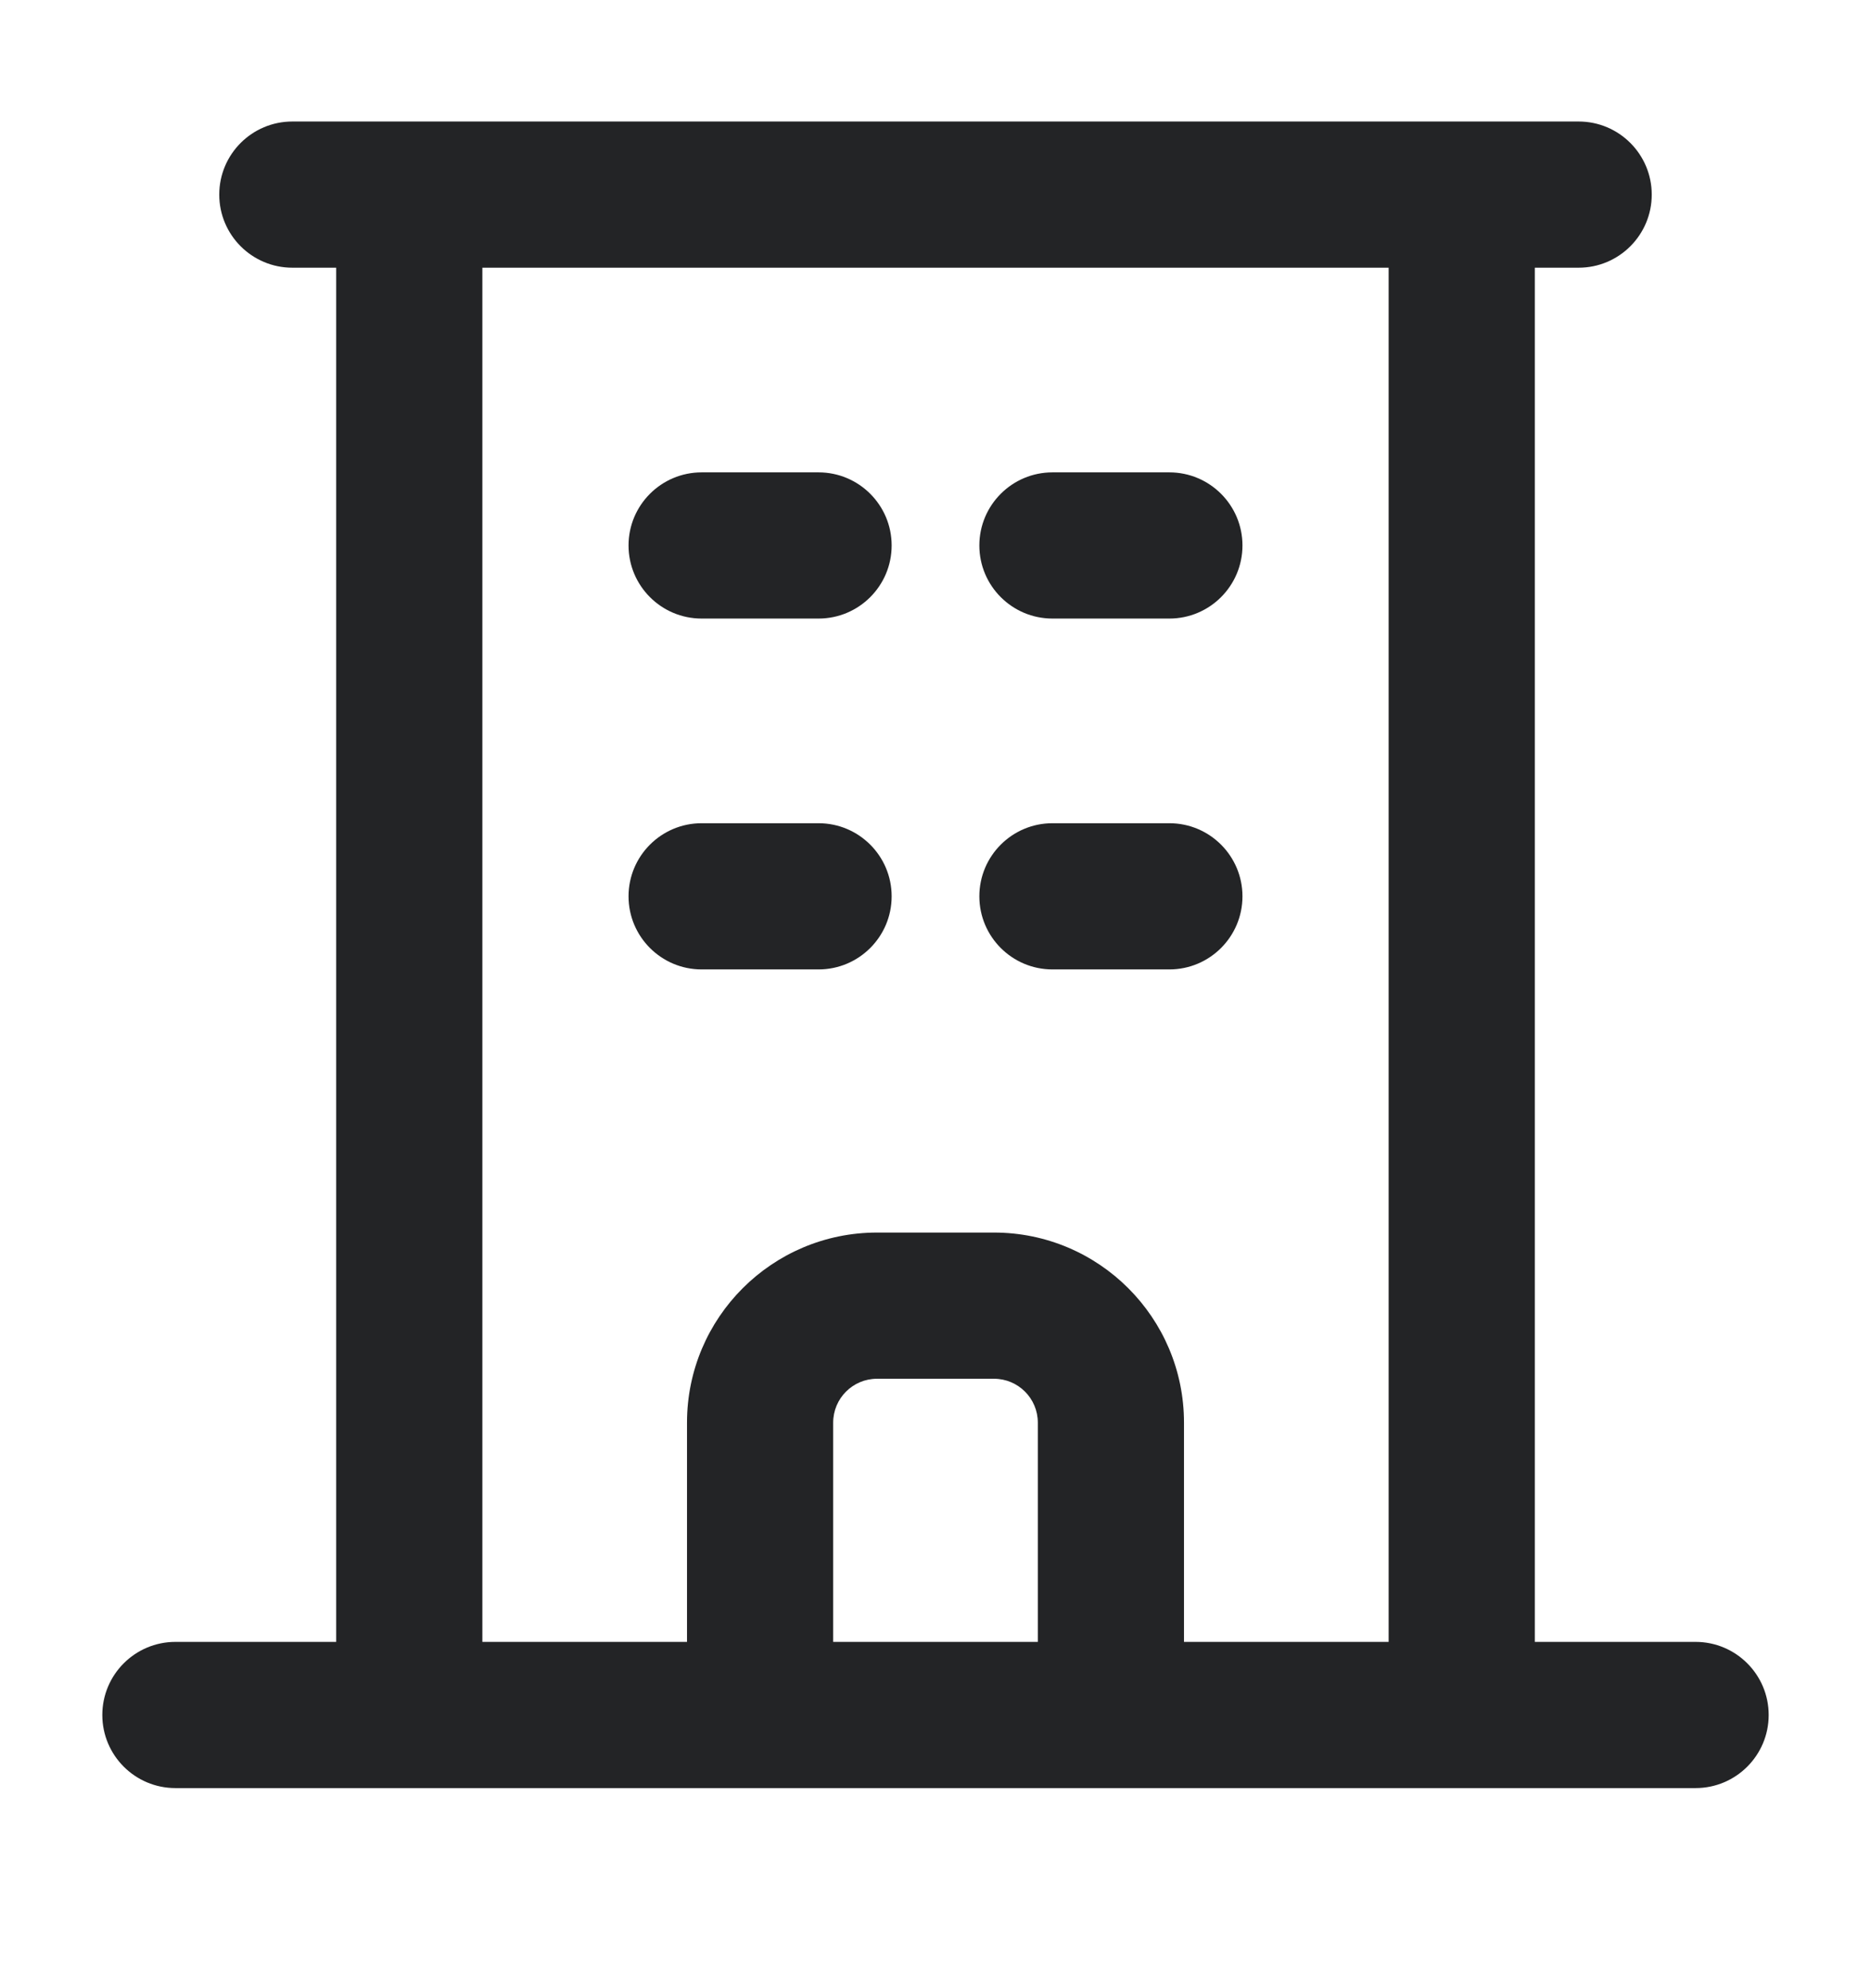 <svg width="16" height="17" viewBox="0 0 16 17" fill="none" xmlns="http://www.w3.org/2000/svg">
<path fill-rule="evenodd" clip-rule="evenodd" d="M2.875 2.289H2.5C2.155 2.289 1.875 2.009 1.875 1.664C1.875 1.319 2.155 1.039 2.5 1.039L3.5 1.039L12.5 1.039L13.5 1.039C13.845 1.039 14.125 1.319 14.125 1.664C14.125 2.009 13.845 2.289 13.5 2.289H13.125L13.125 14.039H14.5C14.845 14.039 15.125 14.319 15.125 14.664C15.125 15.009 14.845 15.289 14.5 15.289H12.5H9.5H6.5L3.5 15.289H1.5C1.155 15.289 0.875 15.009 0.875 14.664C0.875 14.319 1.155 14.039 1.5 14.039H2.875L2.875 2.289ZM4.125 2.289L4.125 14.039H5.875V12.164C5.875 11.267 6.603 10.539 7.5 10.539H8.5C9.397 10.539 10.125 11.267 10.125 12.164V14.039H11.875L11.875 2.289L4.125 2.289ZM8.875 14.039H7.125V12.164C7.125 11.957 7.293 11.789 7.5 11.789H8.5C8.707 11.789 8.875 11.957 8.875 12.164V14.039ZM6 7.039C5.655 7.039 5.375 7.319 5.375 7.664C5.375 8.009 5.655 8.289 6 8.289H7C7.345 8.289 7.625 8.009 7.625 7.664C7.625 7.319 7.345 7.039 7 7.039H6ZM9 7.039C8.655 7.039 8.375 7.319 8.375 7.664C8.375 8.009 8.655 8.289 9 8.289L10 8.289C10.345 8.289 10.625 8.009 10.625 7.664C10.625 7.319 10.345 7.039 10 7.039L9 7.039ZM5.375 4.664C5.375 4.319 5.655 4.039 6 4.039H7C7.345 4.039 7.625 4.319 7.625 4.664C7.625 5.009 7.345 5.289 7 5.289H6C5.655 5.289 5.375 5.009 5.375 4.664ZM8.375 4.664C8.375 4.319 8.655 4.039 9 4.039H10C10.345 4.039 10.625 4.319 10.625 4.664C10.625 5.009 10.345 5.289 10 5.289L9 5.289C8.655 5.289 8.375 5.009 8.375 4.664Z" fill="#232426"/>
</svg>
